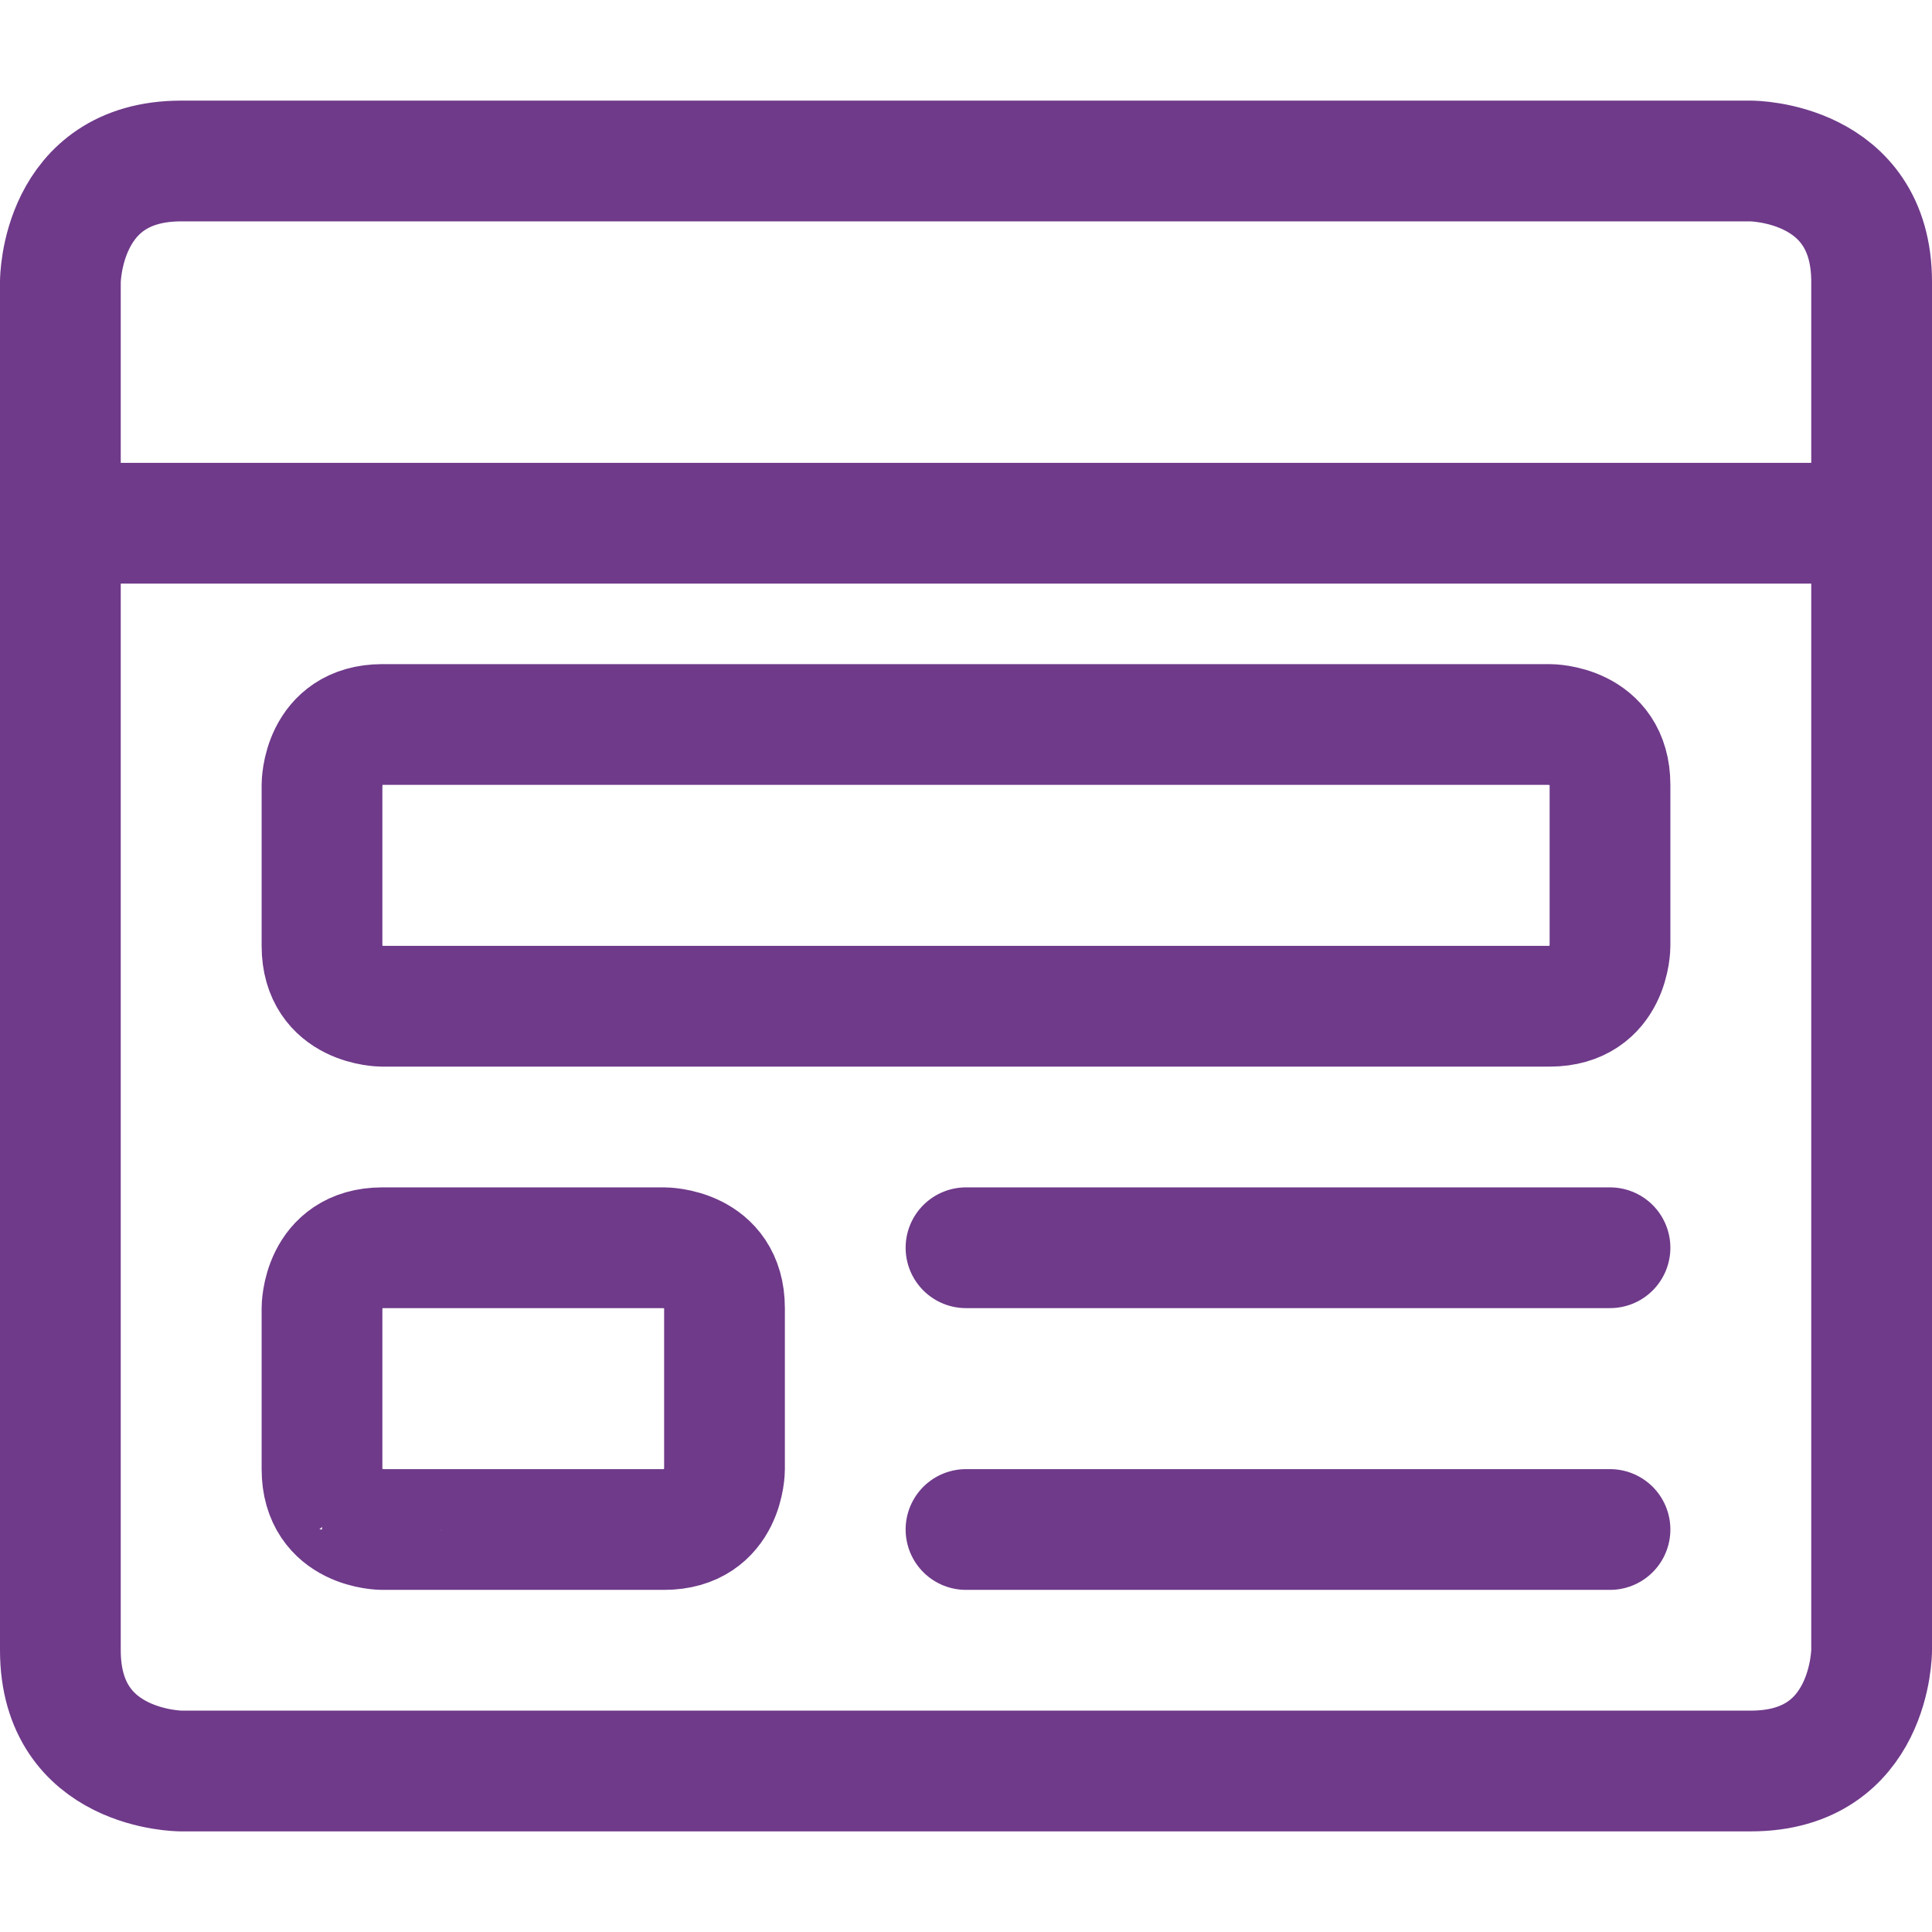 <?xml version="1.0" encoding="UTF-8"?> <svg xmlns="http://www.w3.org/2000/svg" viewBox="0 0 24 24" id="Browser-Page-Mail--Streamline-Streamline-3.0"><desc> Browser Page Mail Streamline Icon: https://streamlinehq.com </desc><g><path d="M4.75 9h14.5s0.75 0 0.75 0.75v2s0 0.75 -0.75 0.75H4.75s-0.75 0 -0.75 -0.75v-2S4 9 4.75 9" fill="none" stroke="#6f3a8a" stroke-linecap="round" stroke-linejoin="round" stroke-width="1.5"></path><path d="M4.75 15.5h3.5s0.75 0 0.75 0.75v2s0 0.75 -0.75 0.75h-3.5S4 19 4 18.25v-2s0 -0.75 0.75 -0.75" fill="none" stroke="#6f3a8a" stroke-linecap="round" stroke-linejoin="round" stroke-width="1.5"></path><path d="m12 15.5 8 0" fill="none" stroke="#6f3a8a" stroke-linecap="round" stroke-linejoin="round" stroke-width="1.5"></path><path d="m12 19 8 0" fill="none" stroke="#6f3a8a" stroke-linecap="round" stroke-linejoin="round" stroke-width="1.5"></path><path d="M2.25 2h19.5s1.5 0 1.5 1.5v17s0 1.5 -1.5 1.5H2.25s-1.5 0 -1.5 -1.5v-17S0.75 2 2.25 2" fill="none" stroke="#6f3a8a" stroke-linecap="round" stroke-linejoin="round" stroke-width="1.5"></path><path d="m0.75 6.5 22.5 0" fill="none" stroke="#6f3a8a" stroke-linecap="round" stroke-linejoin="round" stroke-width="1.5"></path></g></svg> 